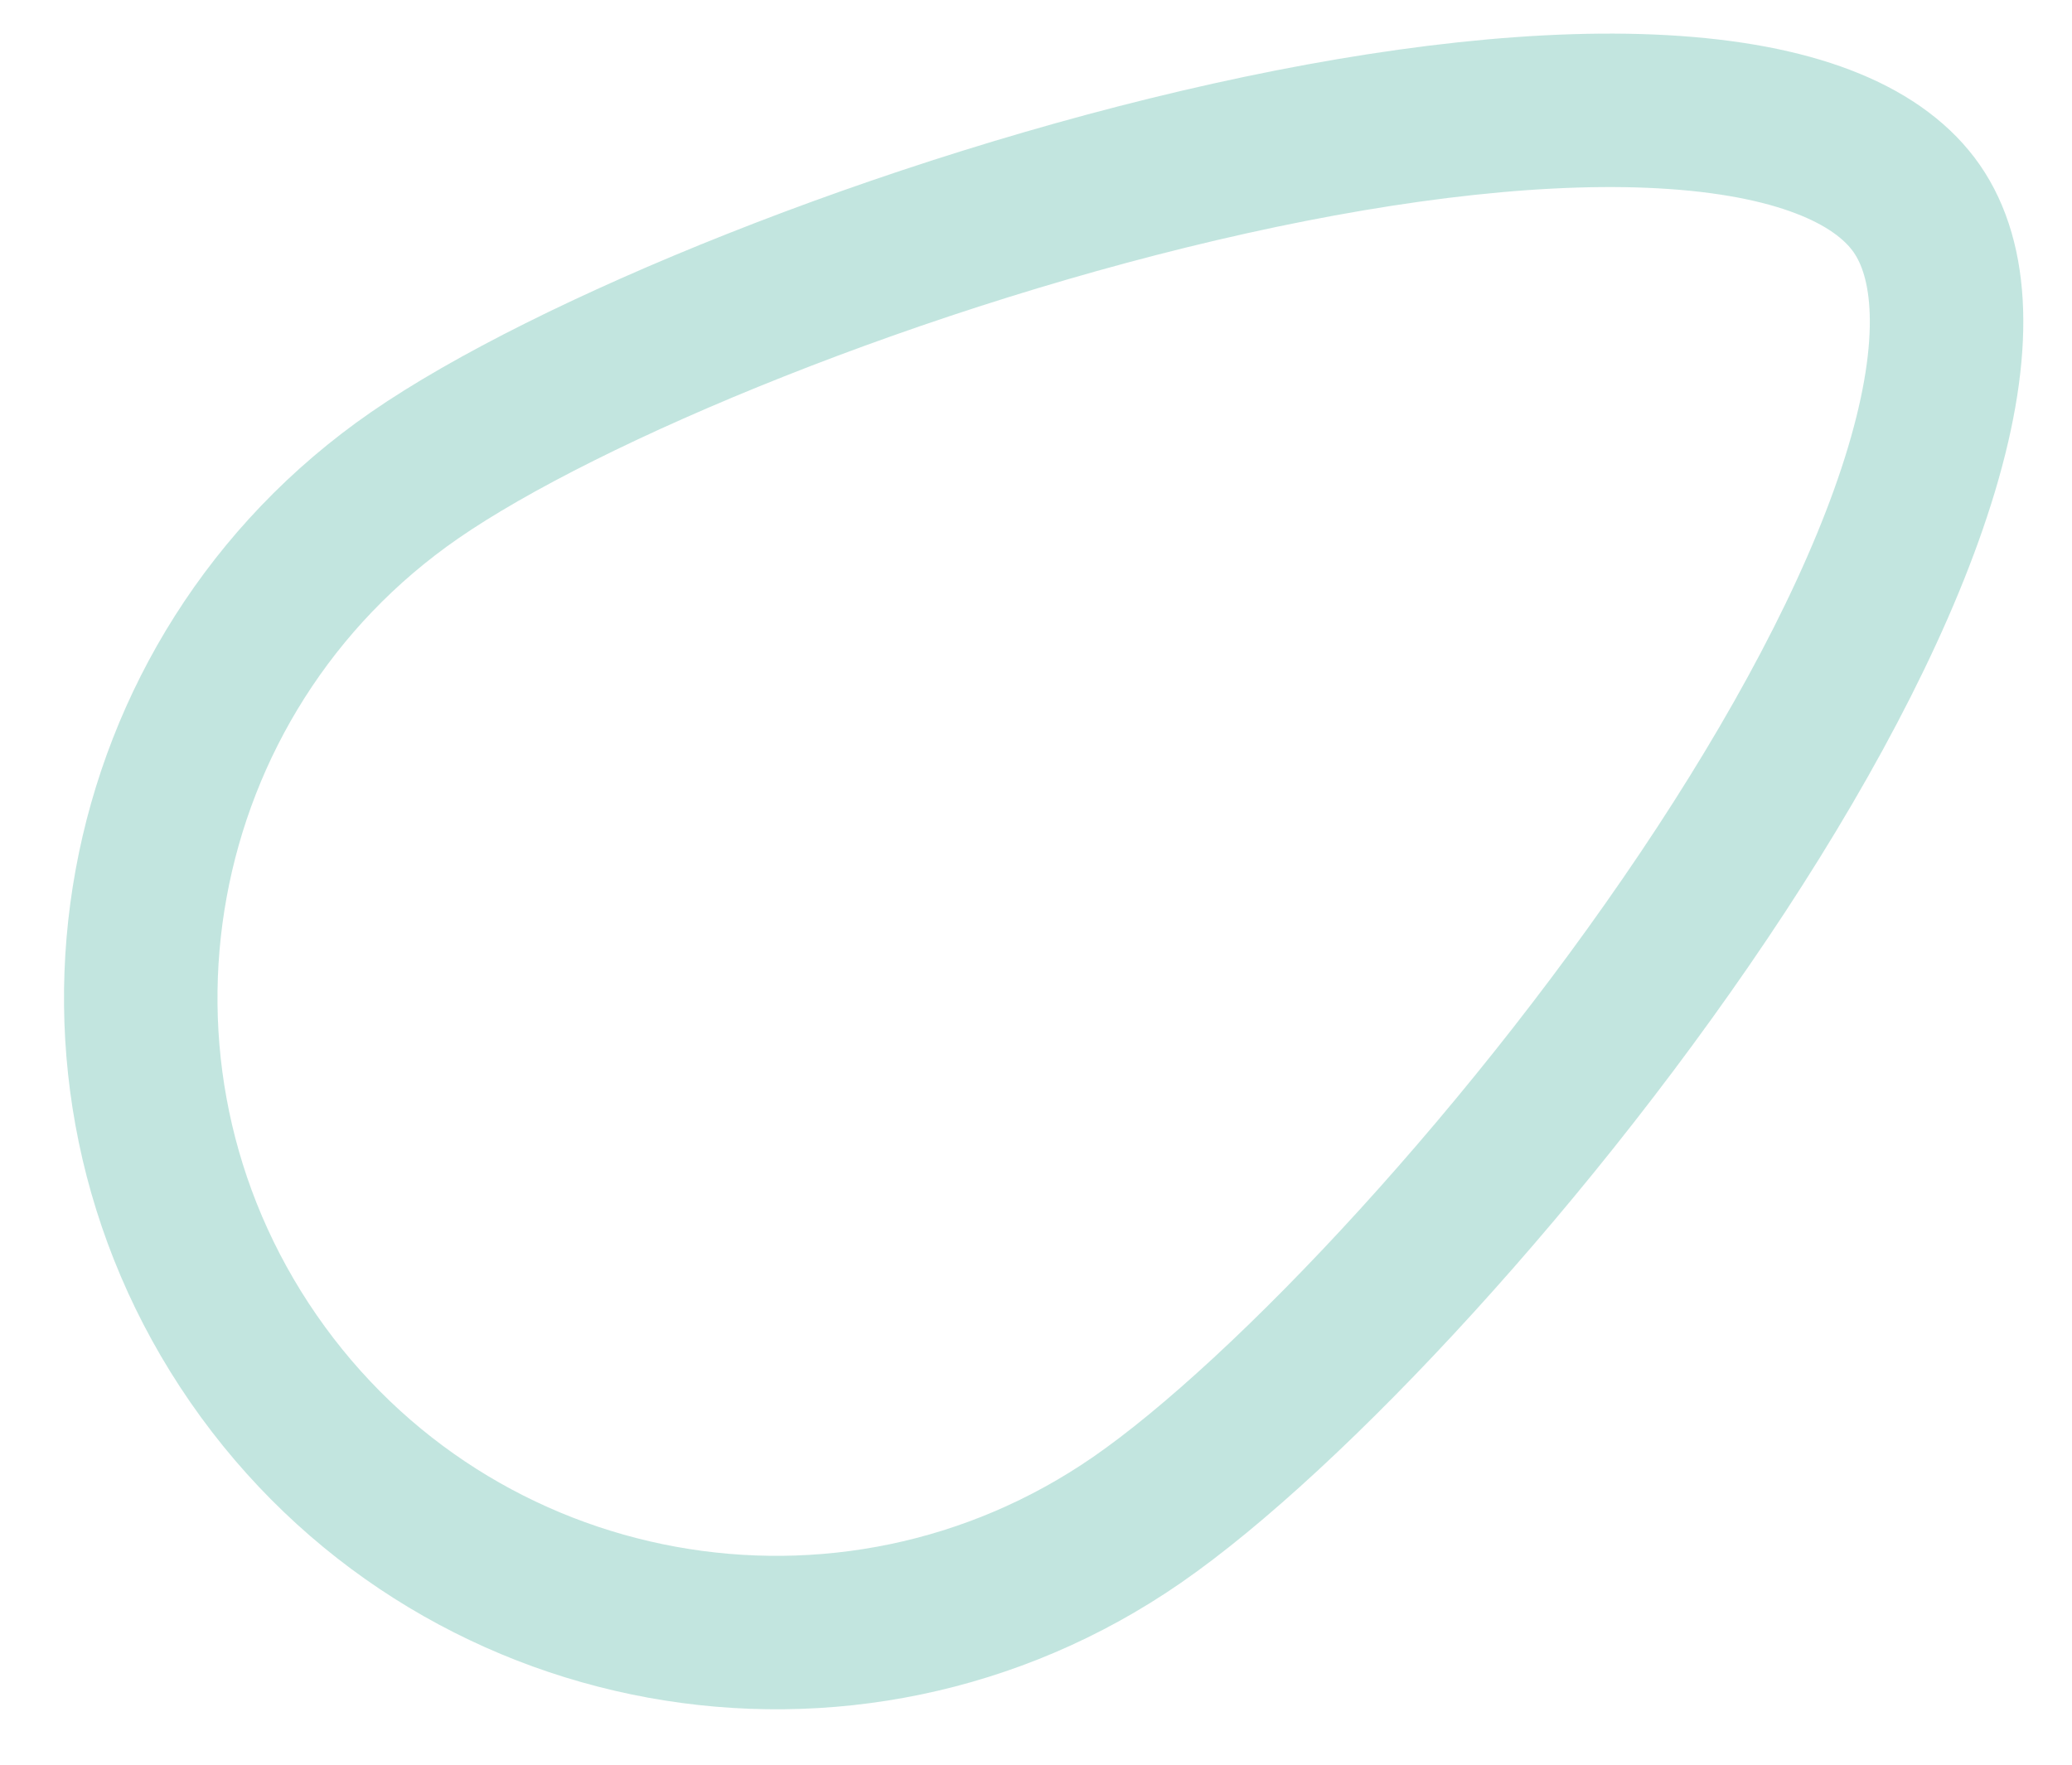 <svg xmlns="http://www.w3.org/2000/svg" width="27" height="23" viewBox="0 0 27 23" fill="none"><path opacity="0.5" d="M14.817 19.809C11.058 22.408 5.903 21.467 3.303 17.708C0.704 13.948 1.645 8.793 5.404 6.194C7.37 4.835 11.749 3.016 16.023 2.066C18.152 1.593 20.181 1.352 21.82 1.466C23.501 1.583 24.516 2.052 24.979 2.722C25.442 3.392 25.522 4.507 25.038 6.121C24.566 7.694 23.624 9.508 22.43 11.332C20.031 14.995 16.783 18.45 14.817 19.809Z" stroke="#86CDC1" stroke-width="2"></path></svg>